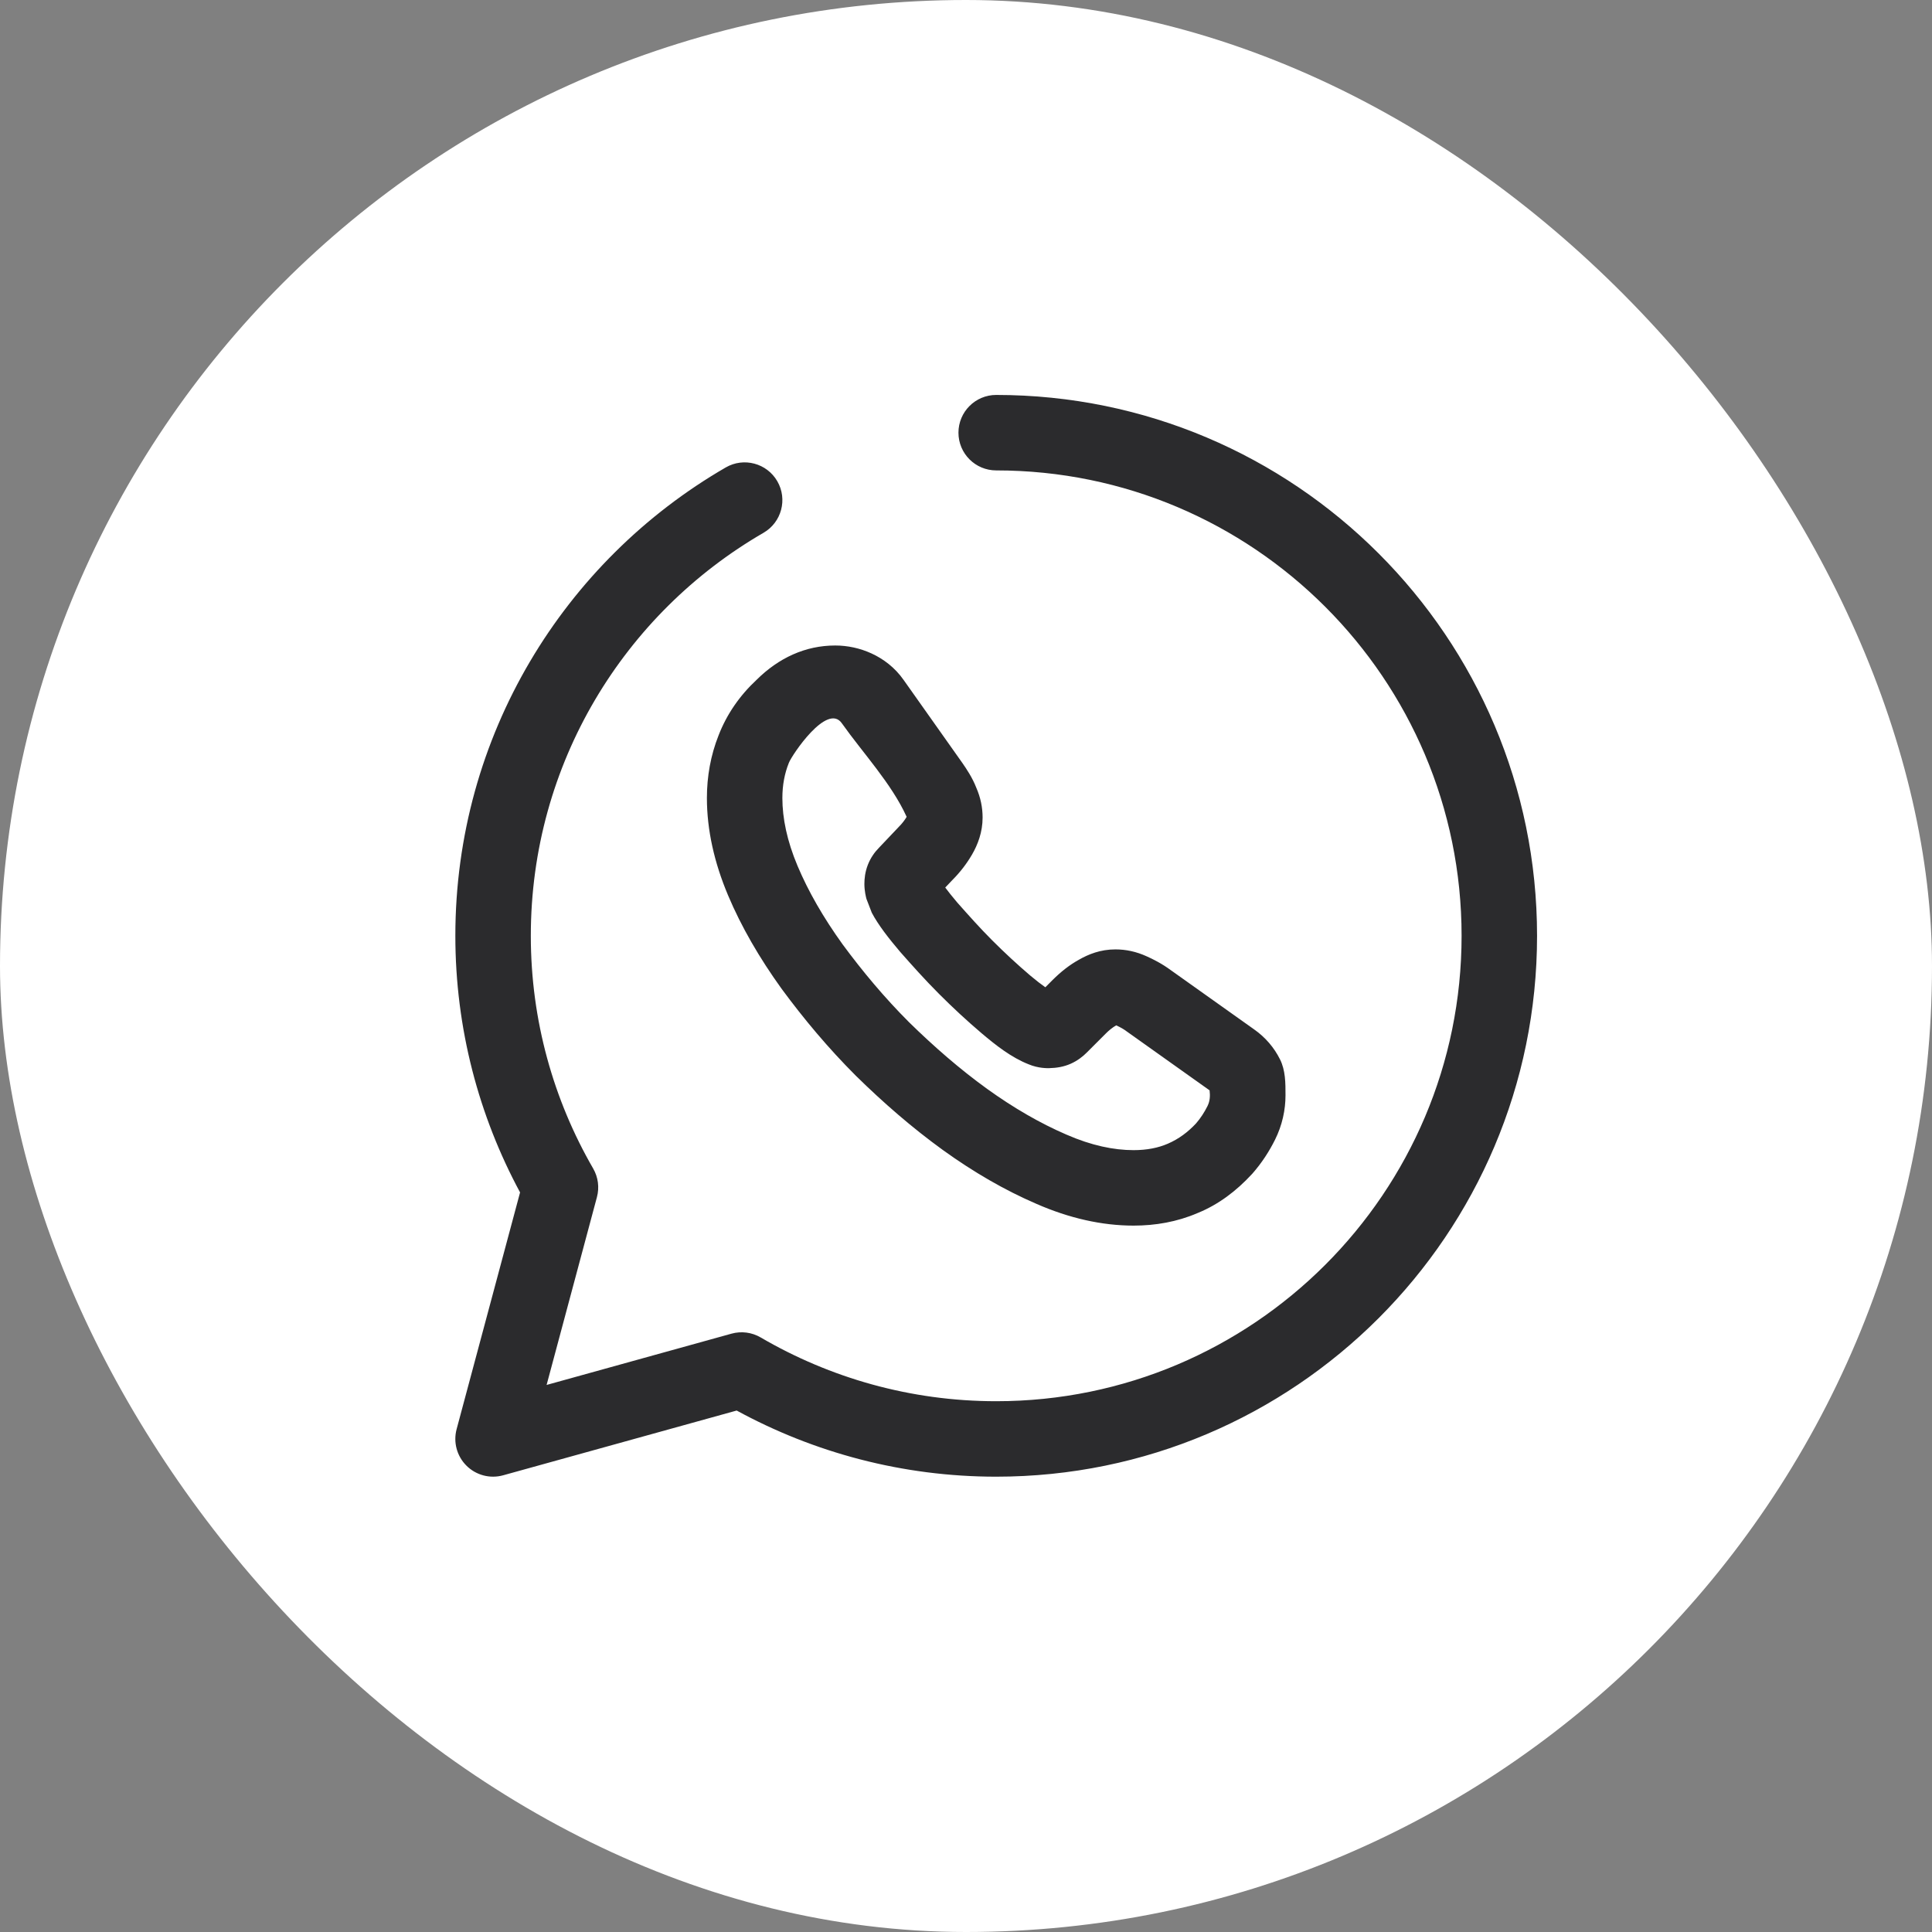 <svg width="64" height="64" viewBox="0 0 64 64" fill="none" xmlns="http://www.w3.org/2000/svg">
<rect x="0" y="0" width="64" height="64" fill="#808080" stroke="none"/>
<rect width="64" height="64" rx="32" fill="white"/>
<path fill-rule="evenodd" clip-rule="evenodd" d="M31.75 14.333C31.75 13.643 32.31 13.083 33 13.083C42.891 13.083 50.917 21.11 50.917 31C50.917 40.89 42.891 48.917 33 48.917C29.895 48.917 26.963 48.121 24.403 46.726L16.668 48.871C16.235 48.991 15.772 48.87 15.454 48.554C15.135 48.239 15.01 47.776 15.126 47.343L17.228 39.5C15.864 36.971 15.084 34.072 15.084 31C15.084 24.369 18.687 18.582 24.041 15.485C24.638 15.139 25.403 15.343 25.749 15.941C26.095 16.538 25.89 17.303 25.293 17.649C20.68 20.318 17.584 25.298 17.584 31C17.584 33.807 18.339 36.442 19.649 38.708C19.815 38.995 19.86 39.336 19.774 39.657L18.107 45.878L24.233 44.179C24.558 44.089 24.906 44.134 25.197 44.304C27.496 45.646 30.163 46.417 33 46.417C41.51 46.417 48.417 39.51 48.417 31C48.417 22.49 41.51 15.583 33 15.583C32.31 15.583 31.75 15.024 31.75 14.333ZM26.133 25.268L26.128 25.281C25.991 25.621 25.917 26.012 25.917 26.433C25.917 27.107 26.072 27.858 26.419 28.682C26.775 29.528 27.273 30.394 27.911 31.281C28.578 32.185 29.301 33.05 30.113 33.862C30.944 34.676 31.794 35.415 32.699 36.07C33.586 36.708 34.457 37.21 35.328 37.586L35.336 37.589C36.151 37.946 36.897 38.1 37.55 38.1C37.991 38.1 38.367 38.025 38.687 37.886C39.048 37.73 39.352 37.502 39.621 37.214C39.772 37.039 39.894 36.851 39.999 36.641C40.083 36.473 40.091 36.301 40.069 36.119L37.3 34.15C37.212 34.084 37.114 34.03 36.975 33.966C36.848 34.04 36.738 34.13 36.634 34.234L36.001 34.867C35.877 34.991 35.703 35.134 35.468 35.238C35.241 35.339 35.004 35.378 34.757 35.384C34.694 35.385 34.398 35.392 34.079 35.258C33.497 35.03 32.981 34.62 32.509 34.221L32.506 34.218C32.03 33.813 31.572 33.39 31.1 32.917C30.636 32.453 30.212 31.976 29.831 31.545L29.822 31.535L29.813 31.524C29.444 31.089 29.098 30.649 28.879 30.235L28.702 29.776C28.701 29.774 28.703 29.781 28.702 29.776C28.687 29.72 28.634 29.514 28.634 29.283C28.634 29.112 28.655 28.892 28.746 28.655C28.836 28.421 28.971 28.231 29.119 28.081L29.755 27.411L29.766 27.399C29.888 27.277 29.972 27.165 30.034 27.059C29.531 25.952 28.589 24.951 27.889 23.962C27.403 23.259 26.23 25.017 26.133 25.268ZM25.067 22.516C25.796 21.794 26.68 21.383 27.667 21.383C28.079 21.383 28.491 21.472 28.874 21.648C29.257 21.825 29.644 22.107 29.94 22.533L31.878 25.272C32.021 25.478 32.212 25.762 32.34 26.092C32.483 26.419 32.55 26.748 32.55 27.083C32.55 27.567 32.389 27.984 32.197 28.313C32.028 28.602 31.817 28.883 31.546 29.155L31.312 29.401C31.411 29.534 31.542 29.698 31.712 29.899C32.094 30.33 32.468 30.75 32.867 31.149C33.294 31.576 33.703 31.953 34.126 32.314C34.317 32.475 34.485 32.604 34.628 32.705L34.866 32.466C35.145 32.188 35.433 31.962 35.736 31.795C36.052 31.613 36.449 31.45 36.95 31.45C37.3 31.45 37.643 31.524 37.984 31.679C38.195 31.774 38.484 31.916 38.786 32.139L41.536 34.094C41.927 34.367 42.212 34.712 42.401 35.091C42.585 35.457 42.584 35.873 42.584 36.283C42.584 36.767 42.476 37.276 42.235 37.759C42.042 38.144 41.802 38.518 41.491 38.873L41.479 38.886L41.467 38.899C40.959 39.448 40.367 39.903 39.664 40.187C38.988 40.477 38.271 40.6 37.55 40.6C36.505 40.6 35.419 40.355 34.335 39.88C33.275 39.423 32.248 38.826 31.237 38.098L31.234 38.096C30.207 37.352 29.259 36.526 28.358 35.642L28.35 35.634C27.432 34.716 26.625 33.75 25.894 32.758L25.89 32.752L25.886 32.747C25.158 31.735 24.558 30.704 24.115 29.652C23.662 28.575 23.417 27.494 23.417 26.433C23.417 25.723 23.542 25.017 23.804 24.359C24.073 23.666 24.495 23.049 25.067 22.516Z" fill="#2B2B2D"/>
</svg>
